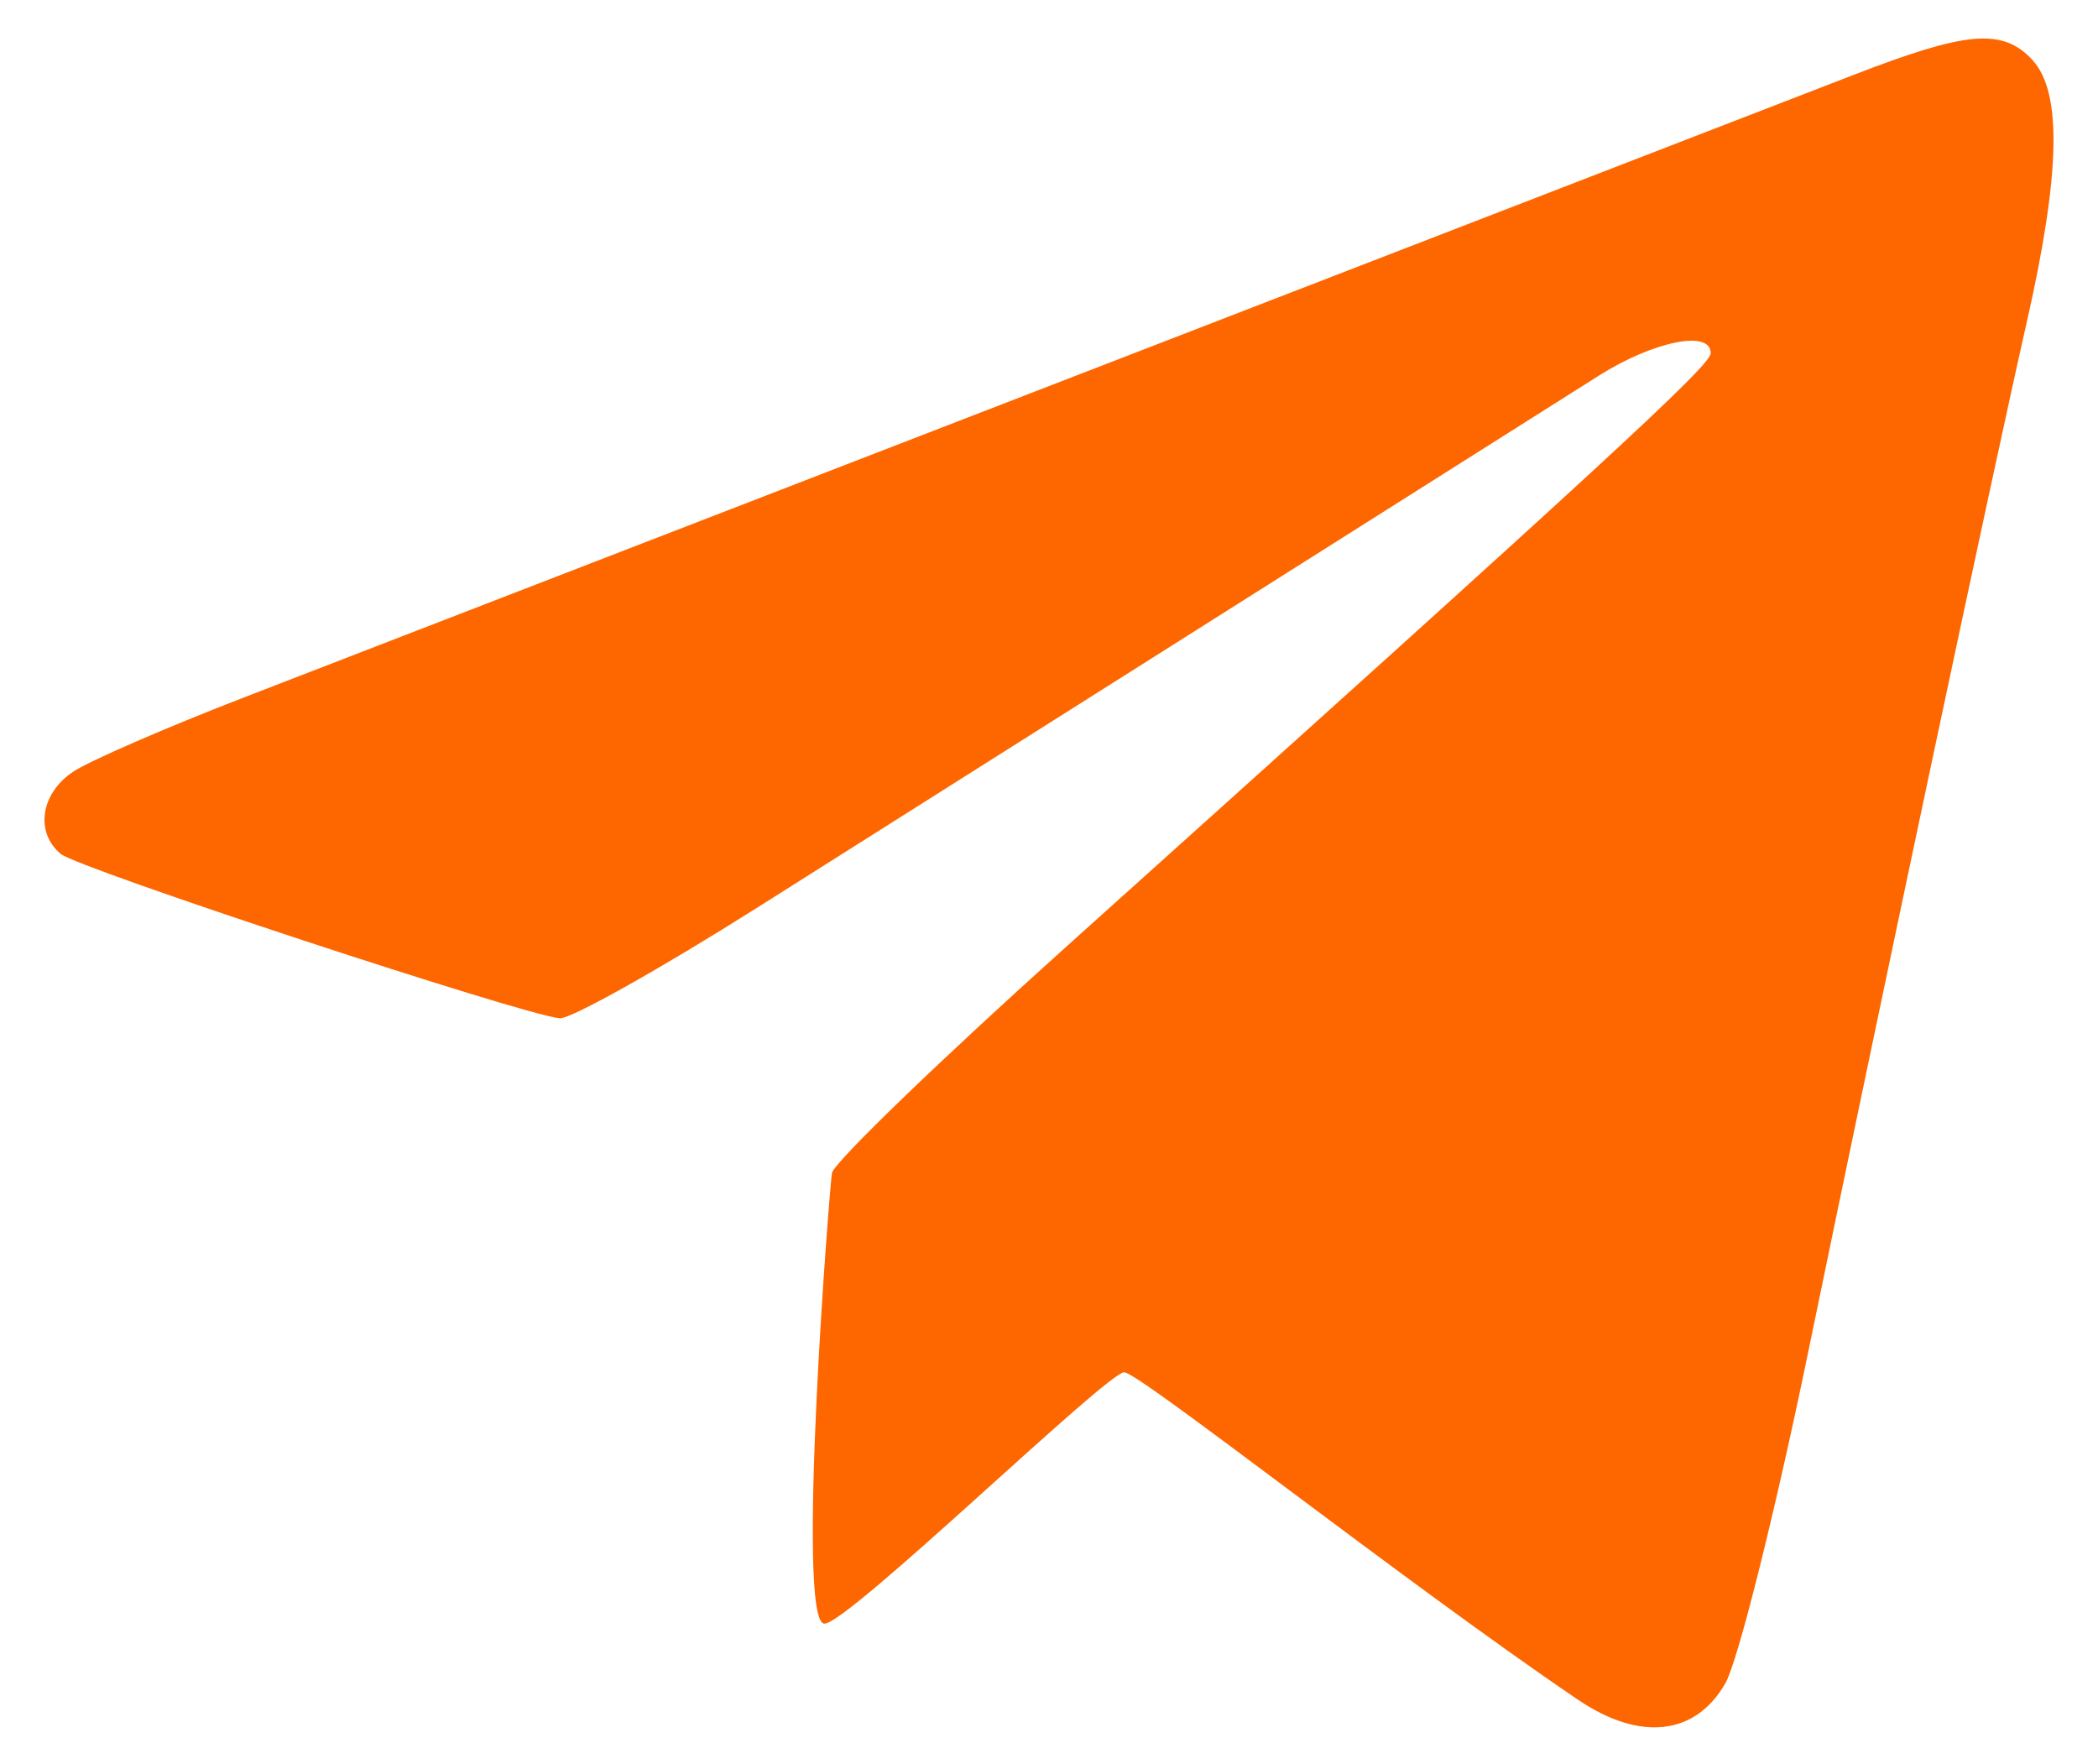 <?xml version="1.0" encoding="UTF-8" standalone="no"?>
<!-- Created with Inkscape (http://www.inkscape.org/) -->

<svg
   width="86.43mm"
   height="72.657mm"
   viewBox="0 0 86.43 72.657"
   version="1.1"
   id="svg1"
   xml:space="preserve"
   inkscape:version="1.3.2 (091e20e, 2023-11-25, custom)"
   sodipodi:docname="icon-avión.svg"
   xmlns:inkscape="http://www.inkscape.org/namespaces/inkscape"
   xmlns:sodipodi="http://sodipodi.sourceforge.net/DTD/sodipodi-0.dtd"
   xmlns="http://www.w3.org/2000/svg"
   xmlns:svg="http://www.w3.org/2000/svg"><sodipodi:namedview
     id="namedview1"
     pagecolor="#ffffff"
     bordercolor="#000000"
     borderopacity="0.25"
     inkscape:showpageshadow="2"
     inkscape:pageopacity="0.0"
     inkscape:pagecheckerboard="0"
     inkscape:deskcolor="#d1d1d1"
     inkscape:document-units="mm"
     inkscape:zoom="1.6311518"
     inkscape:cx="2.7587868"
     inkscape:cy="23.602954"
     inkscape:window-width="3840"
     inkscape:window-height="2066"
     inkscape:window-x="-11"
     inkscape:window-y="-11"
     inkscape:window-maximized="1"
     inkscape:current-layer="layer1" /><defs
     id="defs1" /><g
     inkscape:label="Capa 1"
     inkscape:groupmode="layer"
     id="layer1"
     transform="translate(-51.259,-134.076)"><path
       style="fill:#fe6600;stroke-width:0.958;stroke-dasharray:none;fill-opacity:1"
       d="m 116.262,204.096 c -7.204,-4.889 -18.076,-13.487 -18.69,-13.487 -0.713,0 -11.365,10.355 -12.349,10.355 -1.208,0 0.233,-18.299 0.312,-18.575 0.136,-0.475 4.473,-4.661 9.639,-9.302 22.161,-19.909 26.56,-23.959 26.56,-24.458 0,-1.01 -2.439,-0.448 -4.58,0.905 l -34.658,21.907 c -4.045,2.557 -7.725,4.618 -8.175,4.584 -1.432,-0.109 -19.832,-6.168 -20.558,-6.77 -1.078,-0.894 -0.825,-2.515 0.53,-3.4 0.674,-0.441 3.8,-1.802 6.948,-3.02 l 66.339,-25.658 c 4.597,-1.778 6.168,-1.999 7.421,-0.614 1.21,1.337 1.138,4.668 -0.232,10.72 -1.446,6.385 -5.895,27.346 -9.022,42.508 -1.36,6.594 -2.893,12.725 -3.406,13.624 -1.233,2.16 -3.52,2.416 -6.079,0.68 z"
       id="path1"
       sodipodi:nodetypes="ssssssssssssssssss" /></g></svg>

